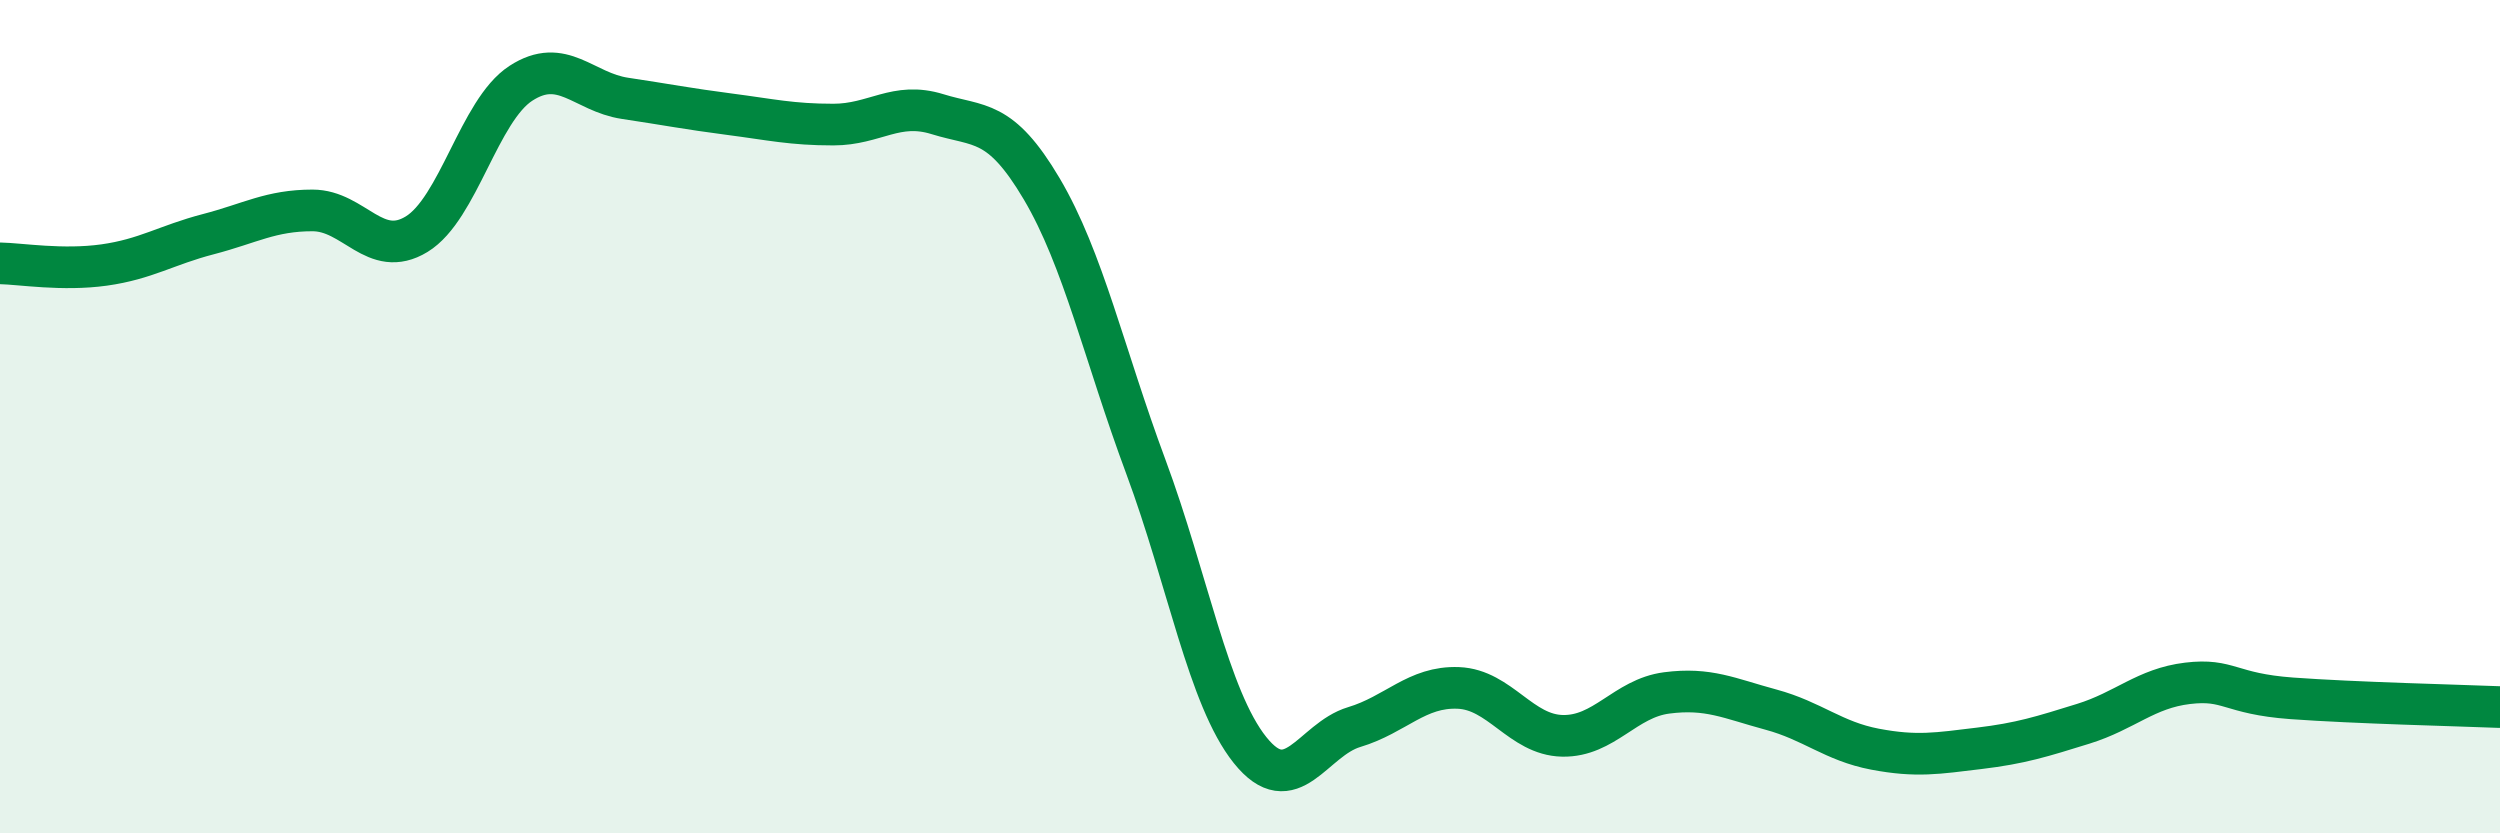 
    <svg width="60" height="20" viewBox="0 0 60 20" xmlns="http://www.w3.org/2000/svg">
      <path
        d="M 0,6.32 C 0.5,6.33 1.5,6.5 2.5,6.36 C 3.5,6.22 4,5.88 5,5.62 C 6,5.36 6.5,5.05 7.5,5.05 C 8.5,5.05 9,6.23 10,5.62 C 11,5.01 11.5,2.65 12.5,2 C 13.5,1.35 14,2.21 15,2.36 C 16,2.51 16.5,2.61 17.5,2.74 C 18.5,2.87 19,2.99 20,2.99 C 21,2.99 21.5,2.43 22.5,2.74 C 23.5,3.05 24,2.84 25,4.53 C 26,6.22 26.5,8.51 27.5,11.2 C 28.5,13.89 29,16.75 30,18 C 31,19.25 31.5,17.75 32.5,17.45 C 33.5,17.15 34,16.47 35,16.51 C 36,16.55 36.5,17.64 37.5,17.66 C 38.5,17.68 39,16.76 40,16.63 C 41,16.5 41.5,16.76 42.5,17.03 C 43.5,17.3 44,17.79 45,17.98 C 46,18.17 46.5,18.08 47.5,17.96 C 48.5,17.84 49,17.68 50,17.37 C 51,17.06 51.5,16.52 52.5,16.4 C 53.5,16.28 53.5,16.65 55,16.76 C 56.5,16.87 59,16.93 60,16.97L60 20L0 20Z"
        fill="#008740"
        opacity="0.1"
        stroke-linecap="round"
        stroke-linejoin="round"
      />
      <path
        d="M 0,6.32 C 0.5,6.33 1.5,6.5 2.5,6.36 C 3.5,6.22 4,5.88 5,5.62 C 6,5.36 6.5,5.05 7.5,5.05 C 8.5,5.05 9,6.23 10,5.62 C 11,5.01 11.5,2.65 12.5,2 C 13.5,1.35 14,2.21 15,2.36 C 16,2.51 16.5,2.61 17.5,2.74 C 18.5,2.87 19,2.99 20,2.99 C 21,2.99 21.5,2.43 22.5,2.74 C 23.5,3.05 24,2.84 25,4.53 C 26,6.22 26.5,8.51 27.5,11.2 C 28.5,13.89 29,16.75 30,18 C 31,19.25 31.5,17.75 32.5,17.45 C 33.5,17.15 34,16.47 35,16.51 C 36,16.55 36.5,17.64 37.5,17.66 C 38.5,17.68 39,16.76 40,16.63 C 41,16.5 41.5,16.76 42.5,17.03 C 43.5,17.3 44,17.79 45,17.98 C 46,18.17 46.5,18.08 47.5,17.96 C 48.5,17.84 49,17.68 50,17.37 C 51,17.06 51.5,16.52 52.5,16.4 C 53.5,16.28 53.5,16.65 55,16.76 C 56.5,16.87 59,16.93 60,16.97"
        stroke="#008740"
        stroke-width="1"
        fill="none"
        stroke-linecap="round"
        stroke-linejoin="round"
      />
    </svg>
  